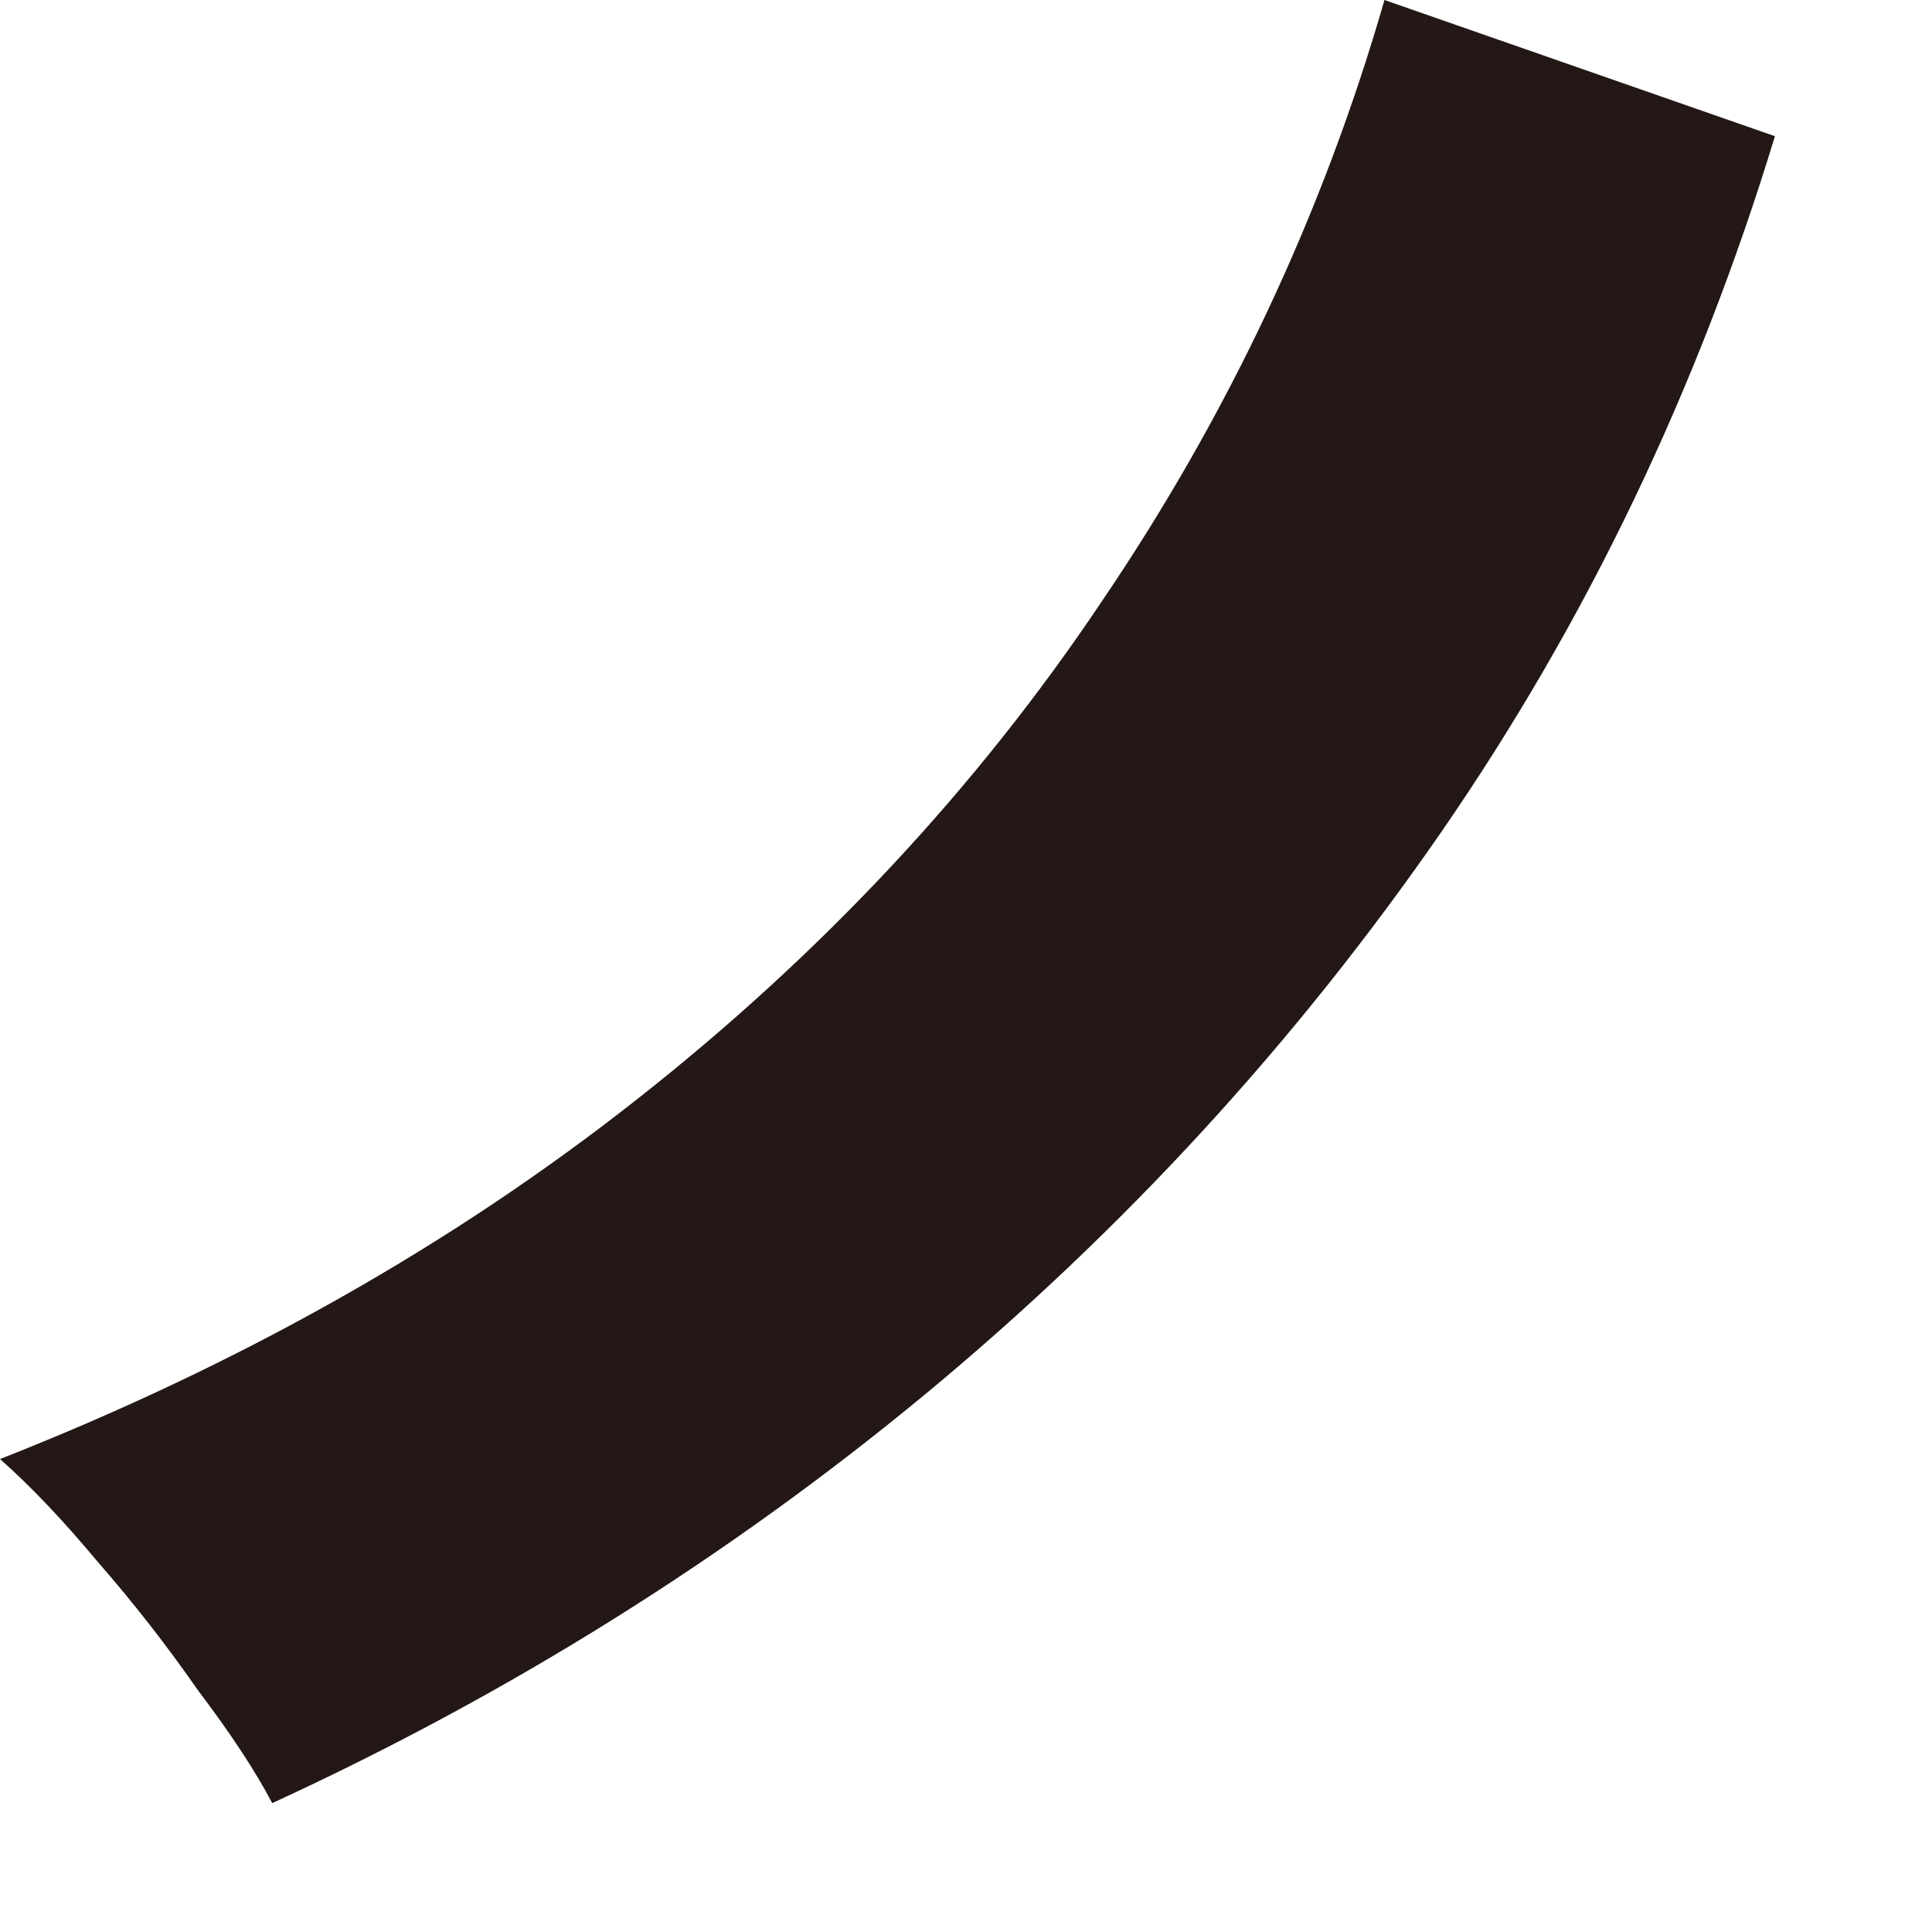 <?xml version="1.0" encoding="utf-8"?>
<svg xmlns="http://www.w3.org/2000/svg" fill="none" height="100%" overflow="visible" preserveAspectRatio="none" style="display: block;" viewBox="0 0 10 10" width="100%">
<path d="M1.409 9.333C1.321 9.165 1.192 8.97 1.024 8.748C0.864 8.518 0.691 8.296 0.505 8.083C0.328 7.871 0.16 7.693 0 7.552C1.241 7.064 2.34 6.444 3.297 5.69C4.254 4.937 5.057 4.077 5.704 3.111C6.359 2.145 6.847 1.108 7.166 0L9.187 0.705C8.788 2.016 8.212 3.217 7.459 4.308C6.705 5.398 5.814 6.368 4.786 7.219C3.767 8.061 2.641 8.766 1.409 9.333Z" fill="#231815" id="Vector"/>
</svg>